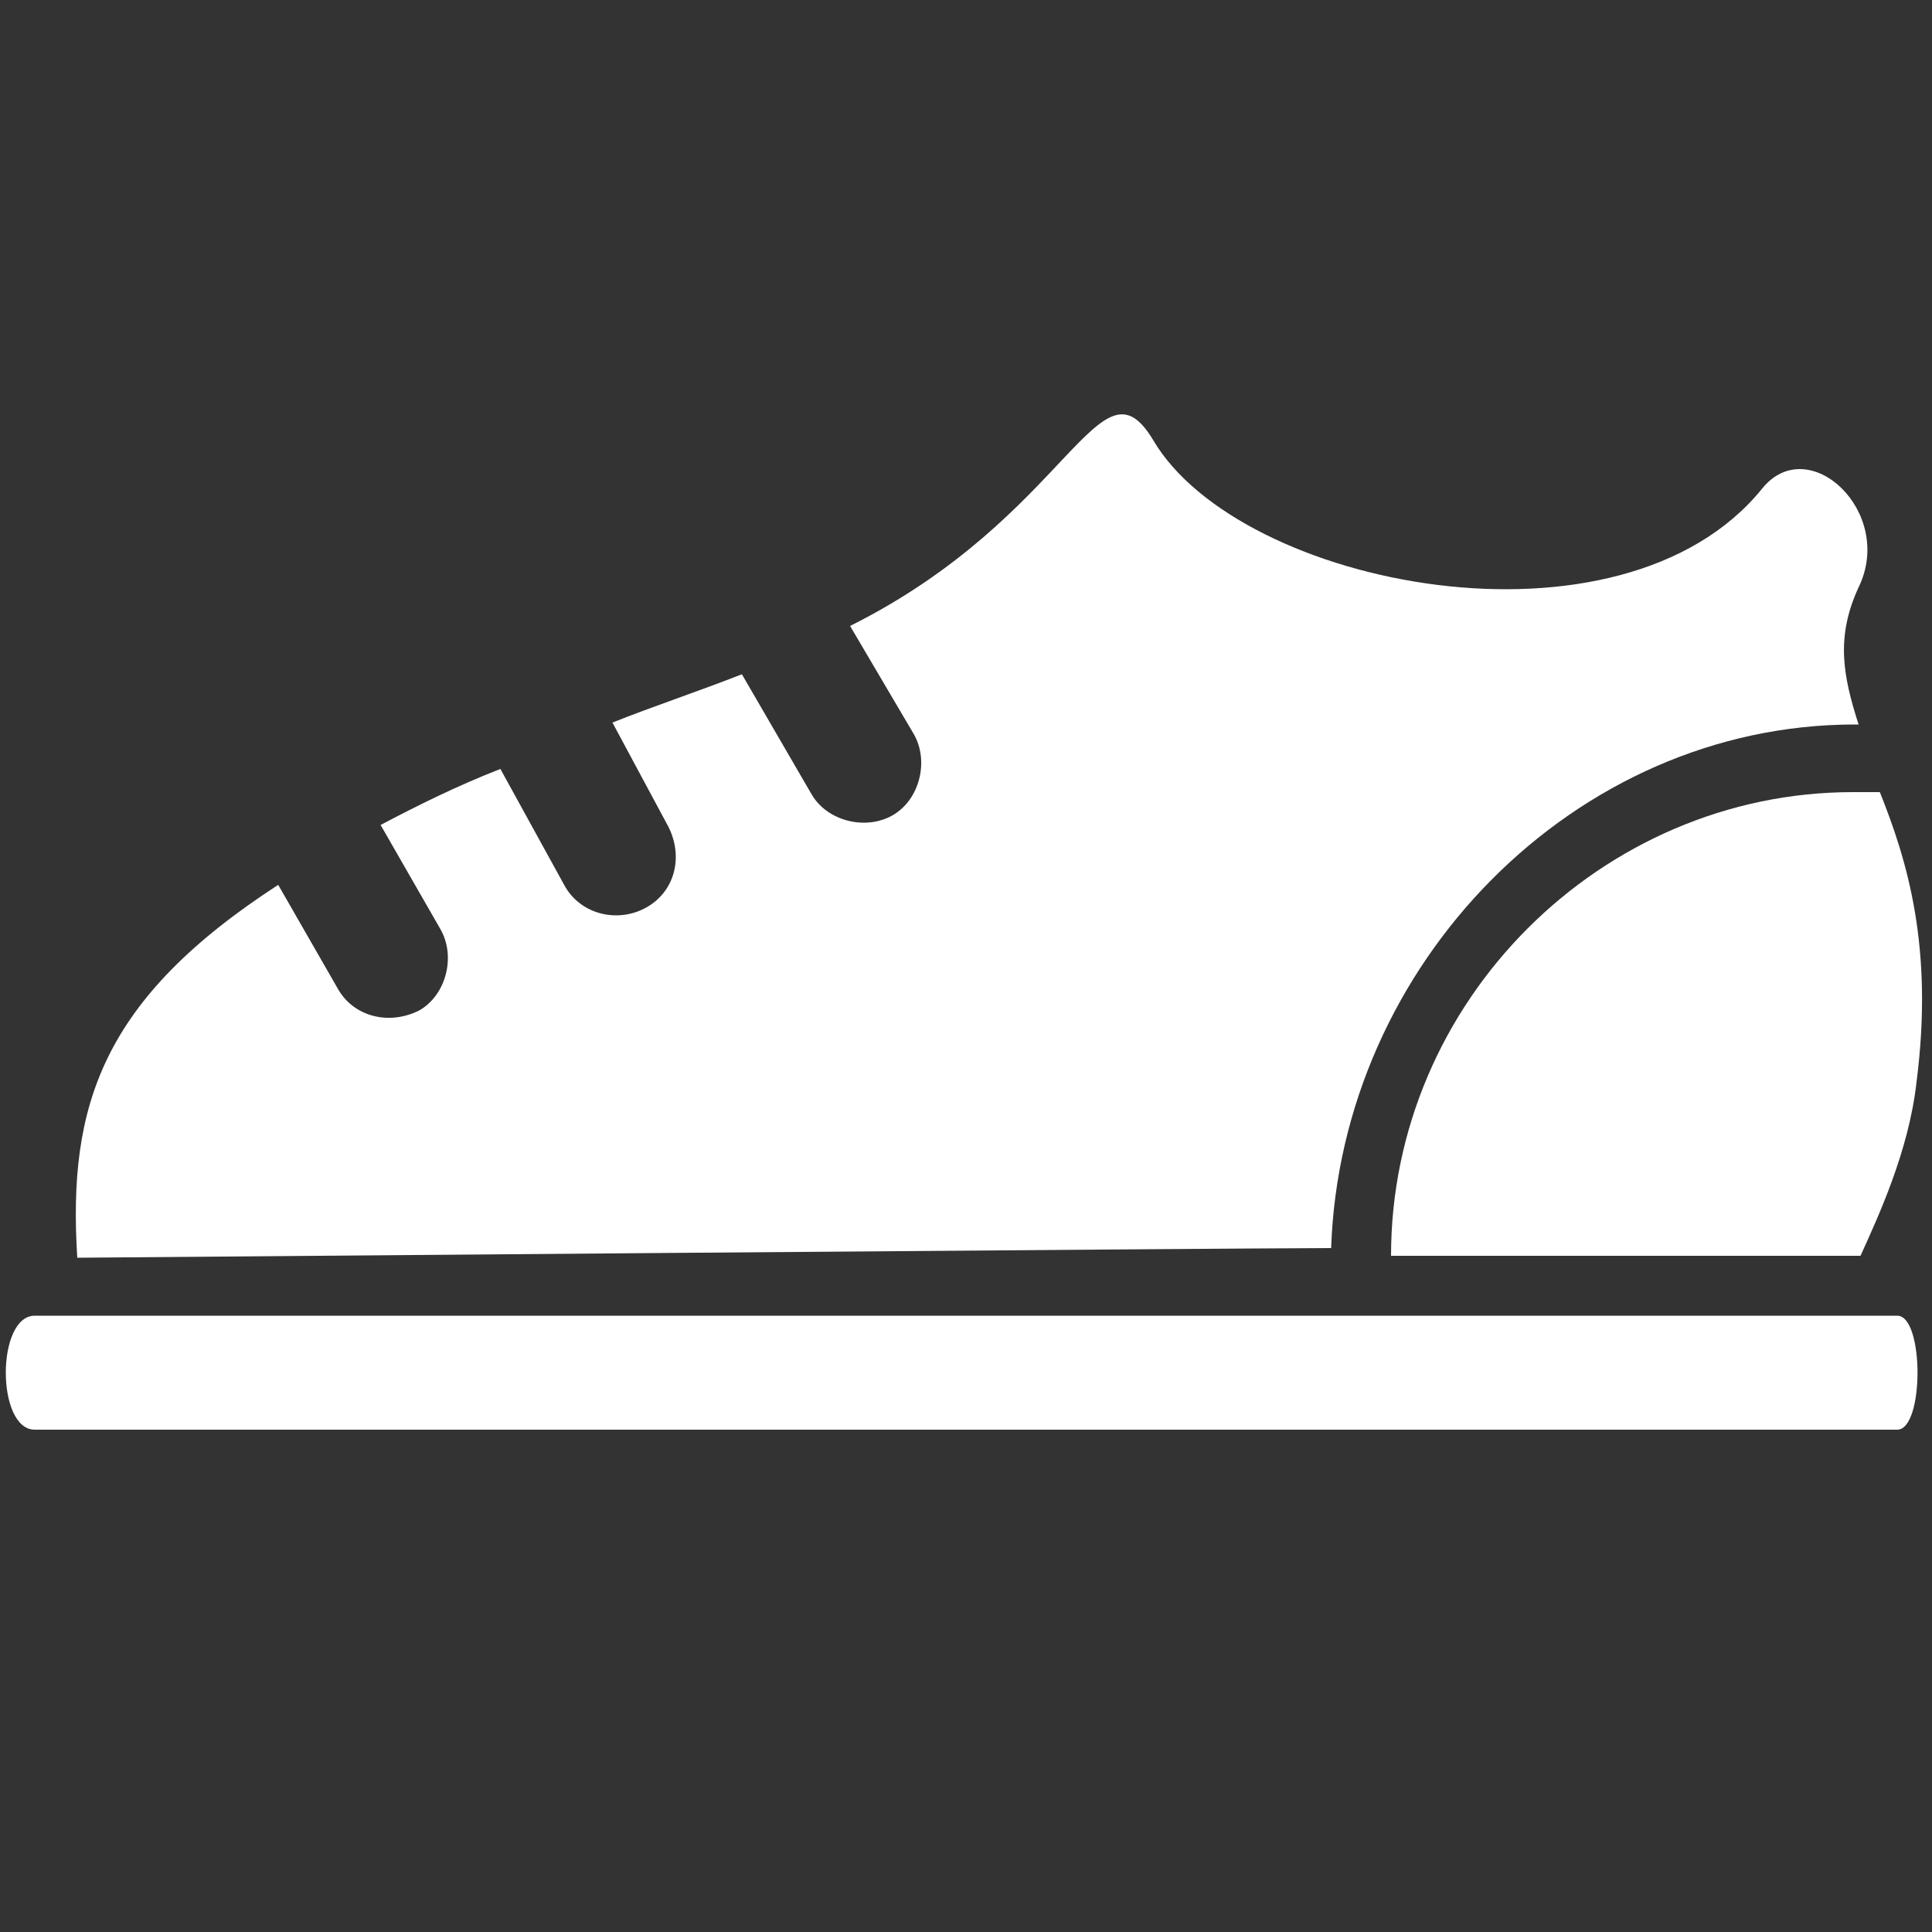 <?xml version="1.0" encoding="utf-8"?>
<!-- Generator: Adobe Illustrator 24.0.0, SVG Export Plug-In . SVG Version: 6.00 Build 0)  -->
<svg version="1.1" id="Layer_1" xmlns="http://www.w3.org/2000/svg" xmlns:xlink="http://www.w3.org/1999/xlink" x="0px" y="0px"
	 viewBox="0 0 100 100" style="enable-background:new 0 0 100 100;" xml:space="preserve">
<rect x="0" y="0" width="100" height="100" fill="#333333" stroke="none"/>
<style type="text/css">
	.st0{fill:#FFFFFF;}
</style>
<g>
	<g>
		<path class="st0" d="M72,65h24.3c0.9-2,2.5-5.4,2.9-9c0.9-7-0.5-11.5-1.9-15c-0.5,0-0.9,0-1.4,0C82.9,41,72,51.8,72,65z"/>
		<path class="st0" d="M96,37.5h0.2c-0.8-2.5-1.2-4.5,0-7.1c1.9-3.9-2.6-8.1-5-5.1c-7.3,9-27,5.1-31.5-2.5
			c-2.8-4.7-4.3,3.9-15.7,9.6l3.3,5.6c0.8,1.4,0.3,3.4-1.1,4.2c-1.4,0.8-3.4,0.3-4.2-1.1l-3.6-6.2c-2.3,0.9-4.7,1.7-6.7,2.5l2.9,5.4
			c0.8,1.6,0.3,3.4-1.2,4.2s-3.4,0.3-4.2-1.2l-3.3-6c-2.3,0.9-4.3,1.9-6.2,2.9l3.1,5.4c0.8,1.4,0.3,3.4-1.1,4.2
			c-1.6,0.8-3.4,0.3-4.2-1.1l-3.1-5.4C5.3,51.7,3.5,57.2,4,65.1c0,0,60.6-0.5,64.9-0.5C69.4,49.9,81.5,37.5,96,37.5z"/>
	</g>
	<path class="st0" d="M1.8,68.1c-2,0-2,5.9,0,5.9c9.9,0,88.5,0,96.4,0c1.4,0,1.4-5.9,0-5.9C91.5,68.1,9.7,68.1,1.8,68.1z"/>
</g>
</svg>
